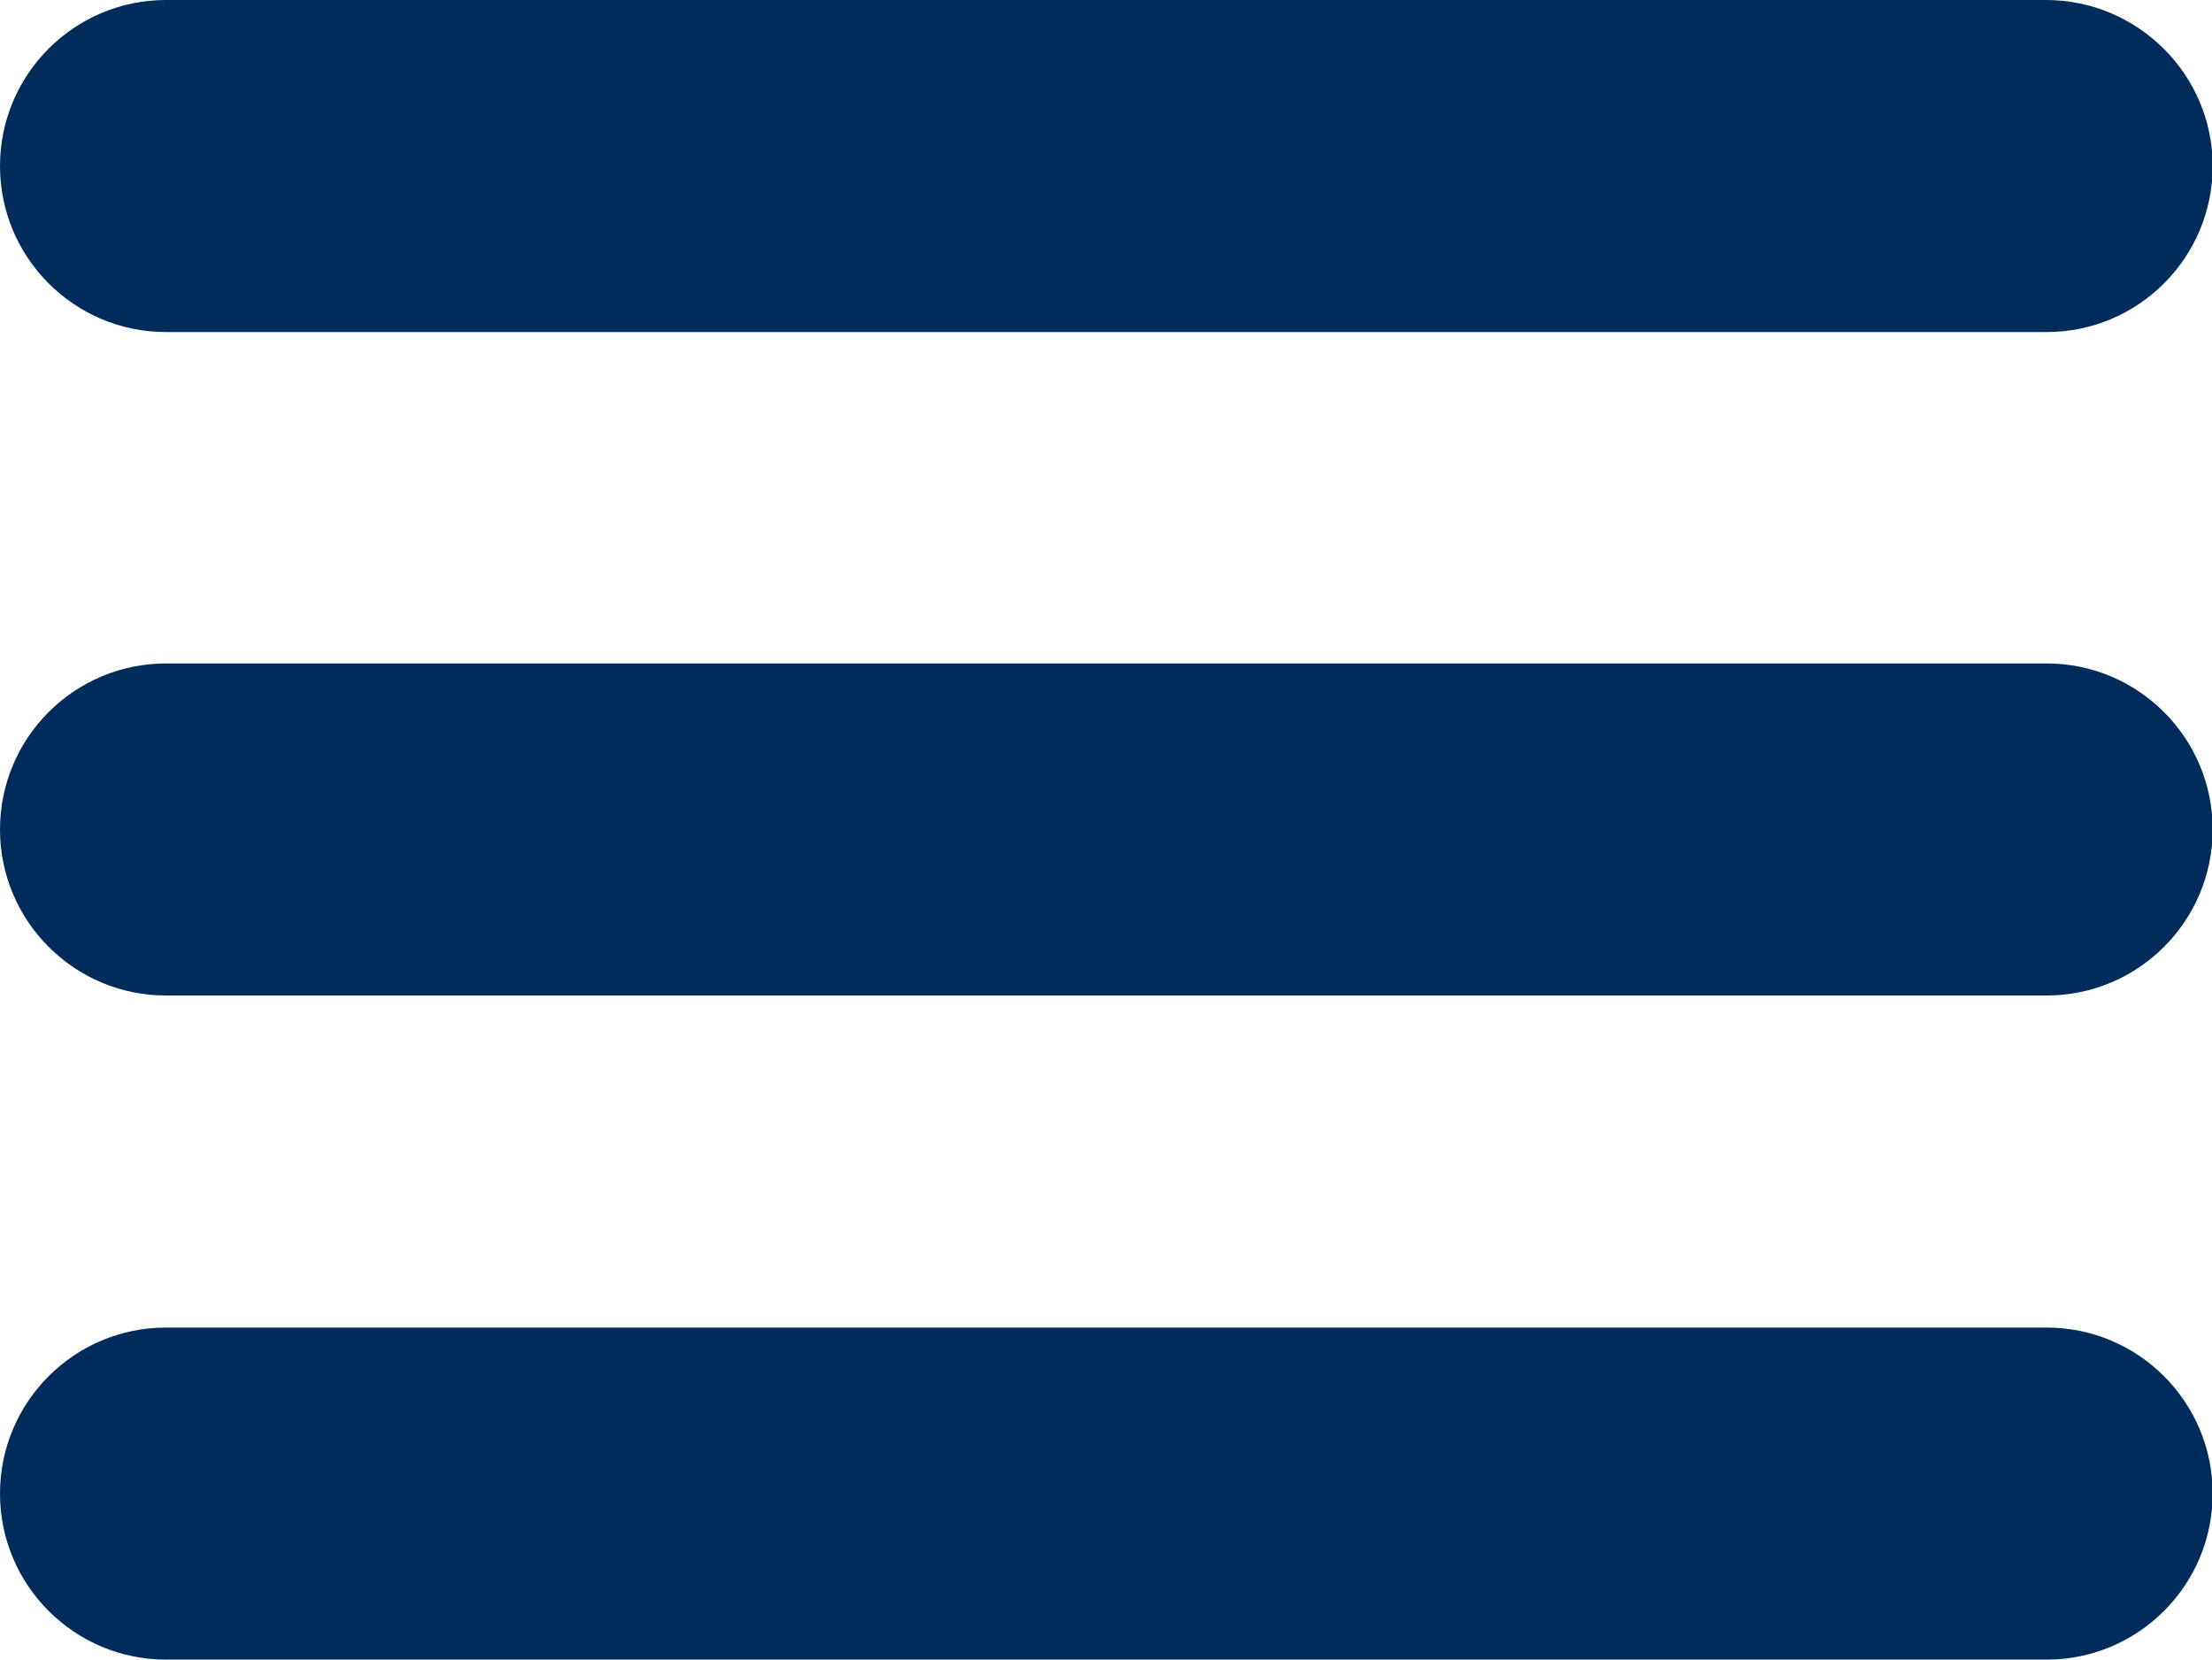 <?xml version="1.0" encoding="UTF-8"?>
<svg id="Capa_2" xmlns="http://www.w3.org/2000/svg" xmlns:xlink="http://www.w3.org/1999/xlink" viewBox="0 0 33.31 24.99">
  <defs>
    <style>
      .cls-1 {
        fill: none;
      }

      .cls-2 {
        fill: #002c5c;
      }

      .cls-3 {
        clip-path: url(#clippath);
      }
    </style>
    <clipPath id="clippath">
      <rect class="cls-1" width="33.31" height="24.99"/>
    </clipPath>
  </defs>
  <g id="Capa_1-2" data-name="Capa_1">
    <g class="cls-3">
      <path class="cls-2" d="M2.5,5h28.32c1.38,0,2.5-1.12,2.5-2.5S32.19,0,30.81,0H2.5C1.12,0,0,1.12,0,2.5s1.12,2.5,2.5,2.5"/>
      <path class="cls-2" d="M30.81,9.99H2.5C1.12,9.99,0,11.11,0,12.49s1.12,2.5,2.5,2.5h28.32c1.38,0,2.5-1.12,2.5-2.5s-1.12-2.5-2.5-2.5"/>
      <path class="cls-2" d="M30.81,19.99H2.5C1.12,19.99,0,21.11,0,22.49s1.12,2.5,2.5,2.5h28.32c1.38,0,2.5-1.12,2.5-2.5s-1.12-2.5-2.5-2.5"/>
    </g>
  </g>
</svg>